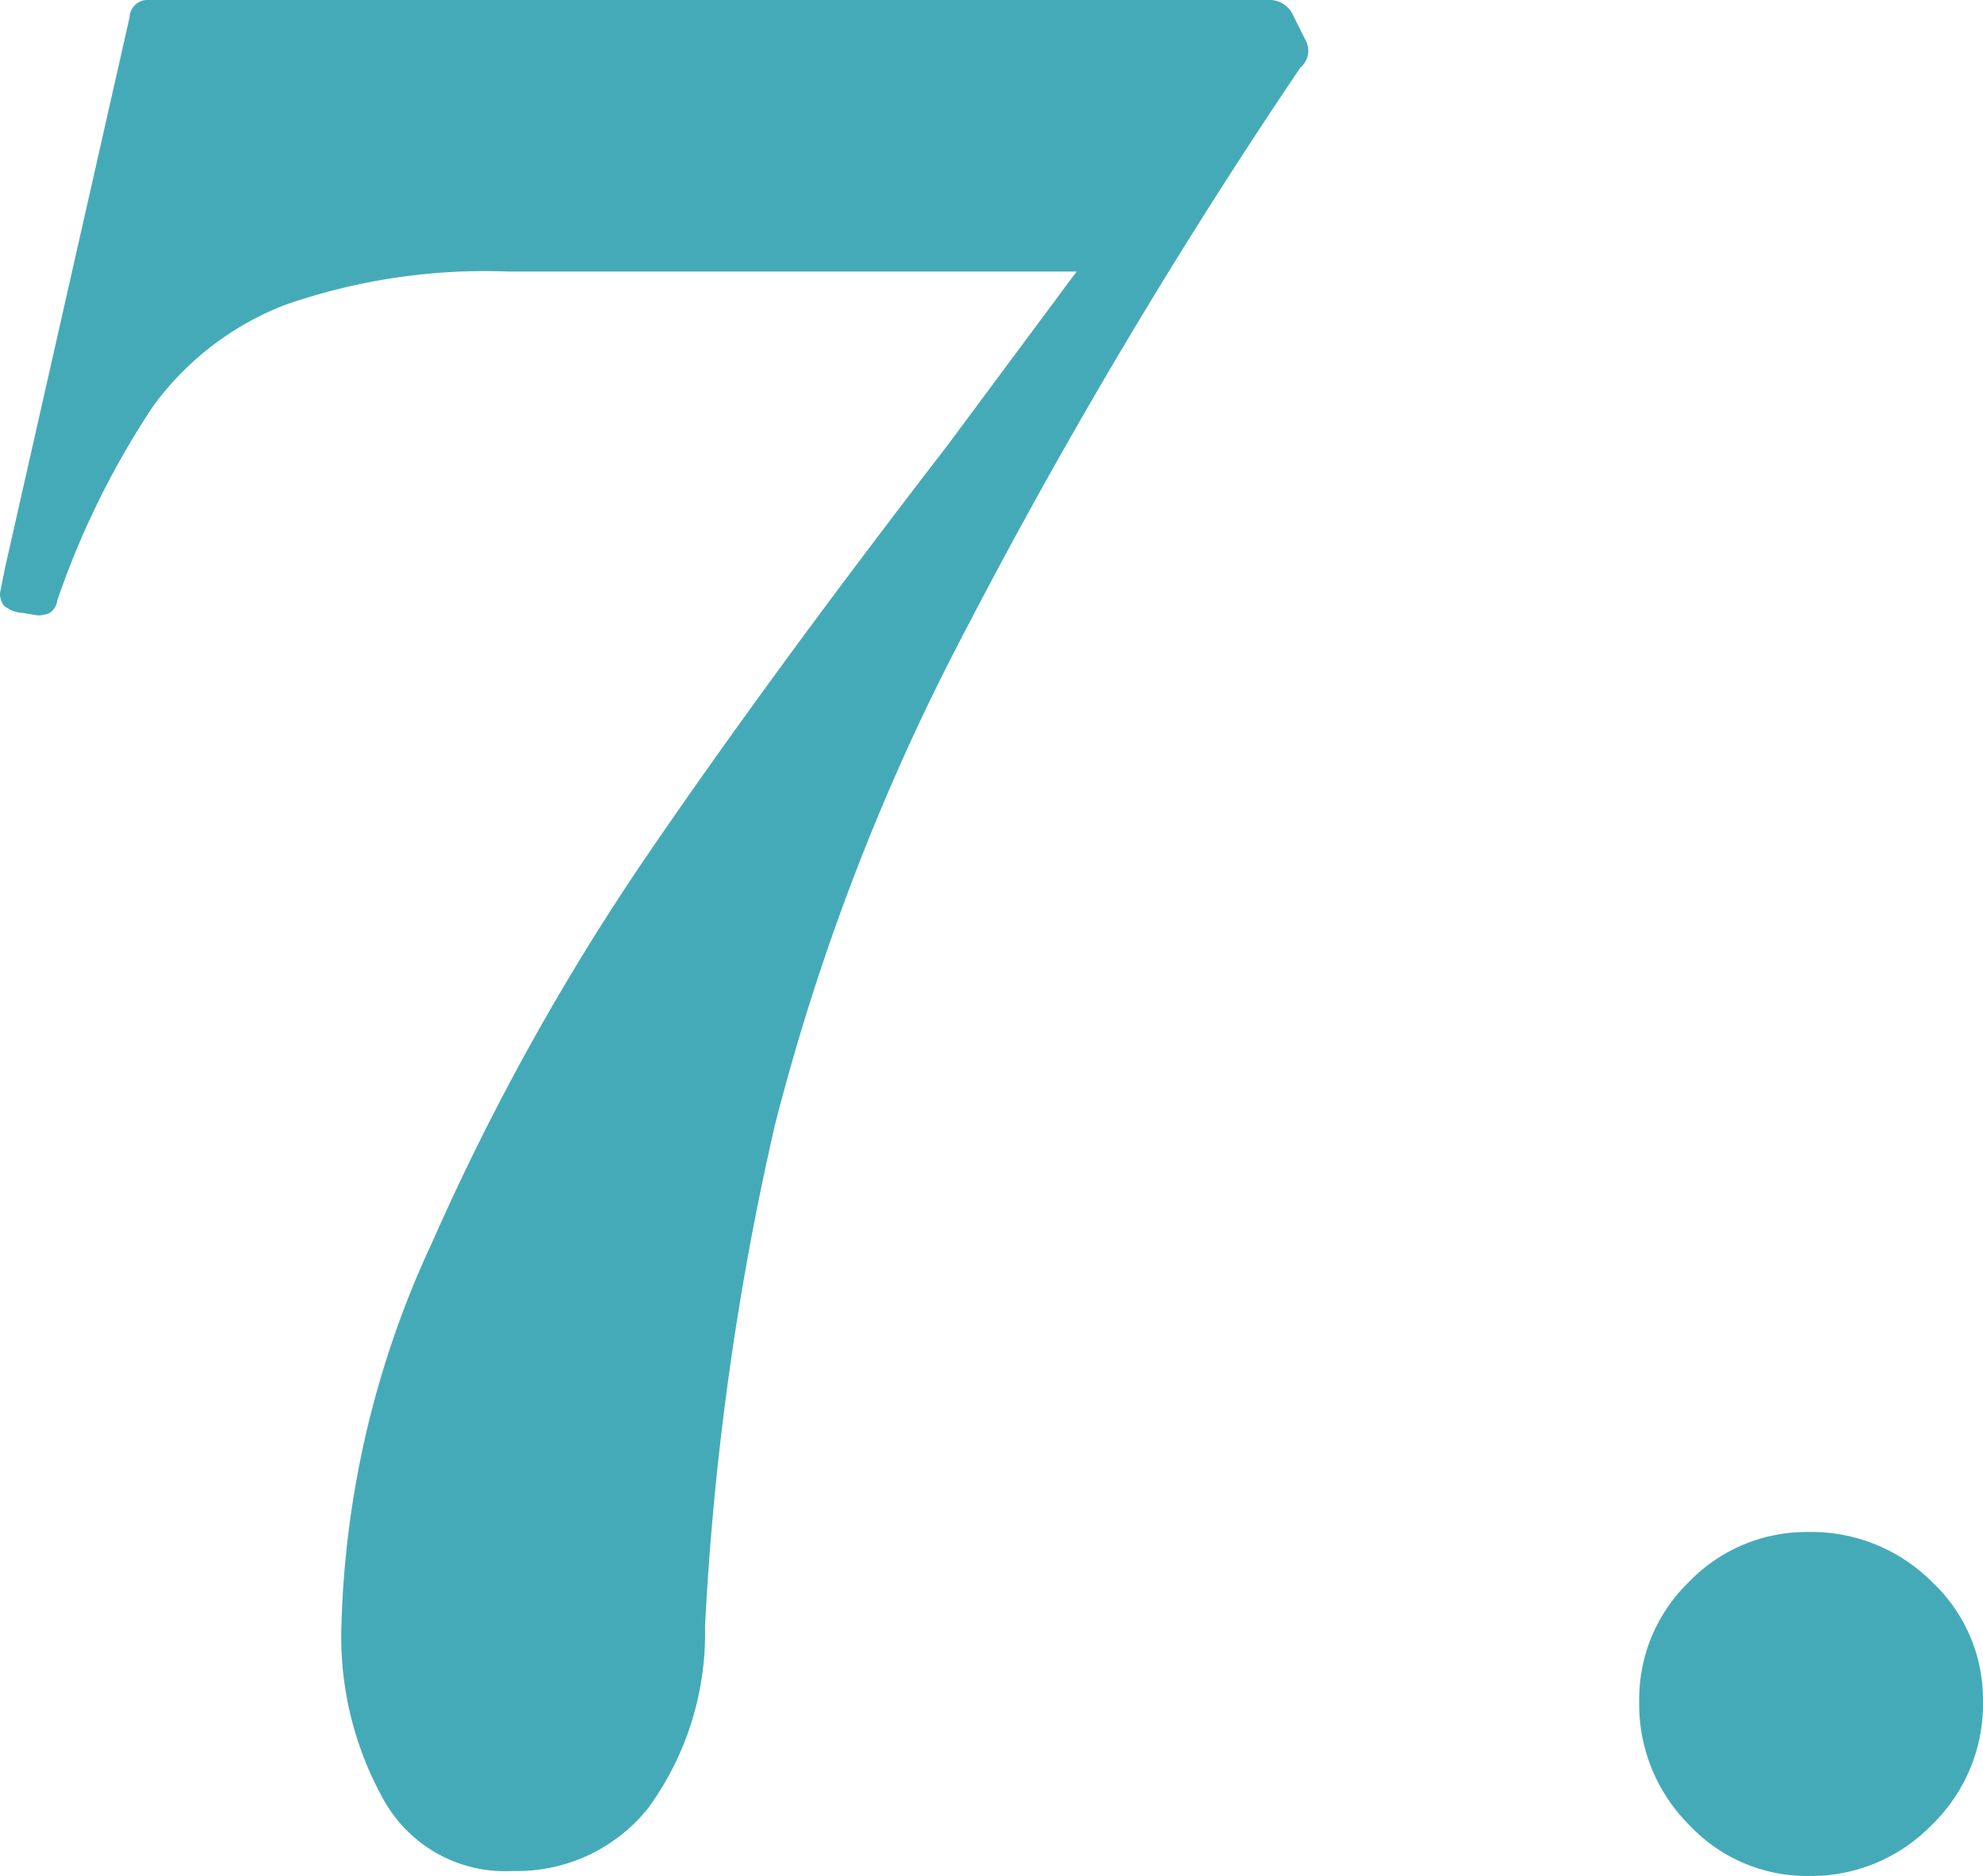 <svg xmlns="http://www.w3.org/2000/svg" width="28.656" height="27.108" viewBox="0 0 28.656 27.108">
  <path id="Path_17136" data-name="Path 17136" d="M9.468.468A2.009,2.009,0,0,1,7.578-.594a4.819,4.819,0,0,1-.594-2.394A13.944,13.944,0,0,1,8.3-8.622a34.942,34.942,0,0,1,3.1-5.58q1.782-2.61,4.338-5.922l1.872-2.52H9.4a8.768,8.768,0,0,0-3.24.486A4.263,4.263,0,0,0,4.266-20.7,12.169,12.169,0,0,0,2.88-17.892a.258.258,0,0,1-.108.18.4.4,0,0,1-.18.036l-.216-.036a.44.44,0,0,1-.27-.108A.292.292,0,0,1,2.052-18l.072-.36,1.8-7.956a.262.262,0,0,1,.288-.252H20.376a.372.372,0,0,1,.36.216l.18.36a.316.316,0,0,1-.072.4,82.565,82.565,0,0,0-5.094,8.622,32.668,32.668,0,0,0-2.5,6.66A41.782,41.782,0,0,0,12.24-3.06a4.28,4.28,0,0,1-.828,2.628A2.423,2.423,0,0,1,9.468.468ZM28.188.54A2.328,2.328,0,0,1,26.46-.2a2.459,2.459,0,0,1-.72-1.782,2.357,2.357,0,0,1,.72-1.728,2.357,2.357,0,0,1,1.728-.72,2.459,2.459,0,0,1,1.782.72,2.328,2.328,0,0,1,.738,1.728A2.428,2.428,0,0,1,29.97-.2,2.428,2.428,0,0,1,28.188.54Z" transform="translate(-2.052 26.568)" fill="#45aab8"/>
</svg>
